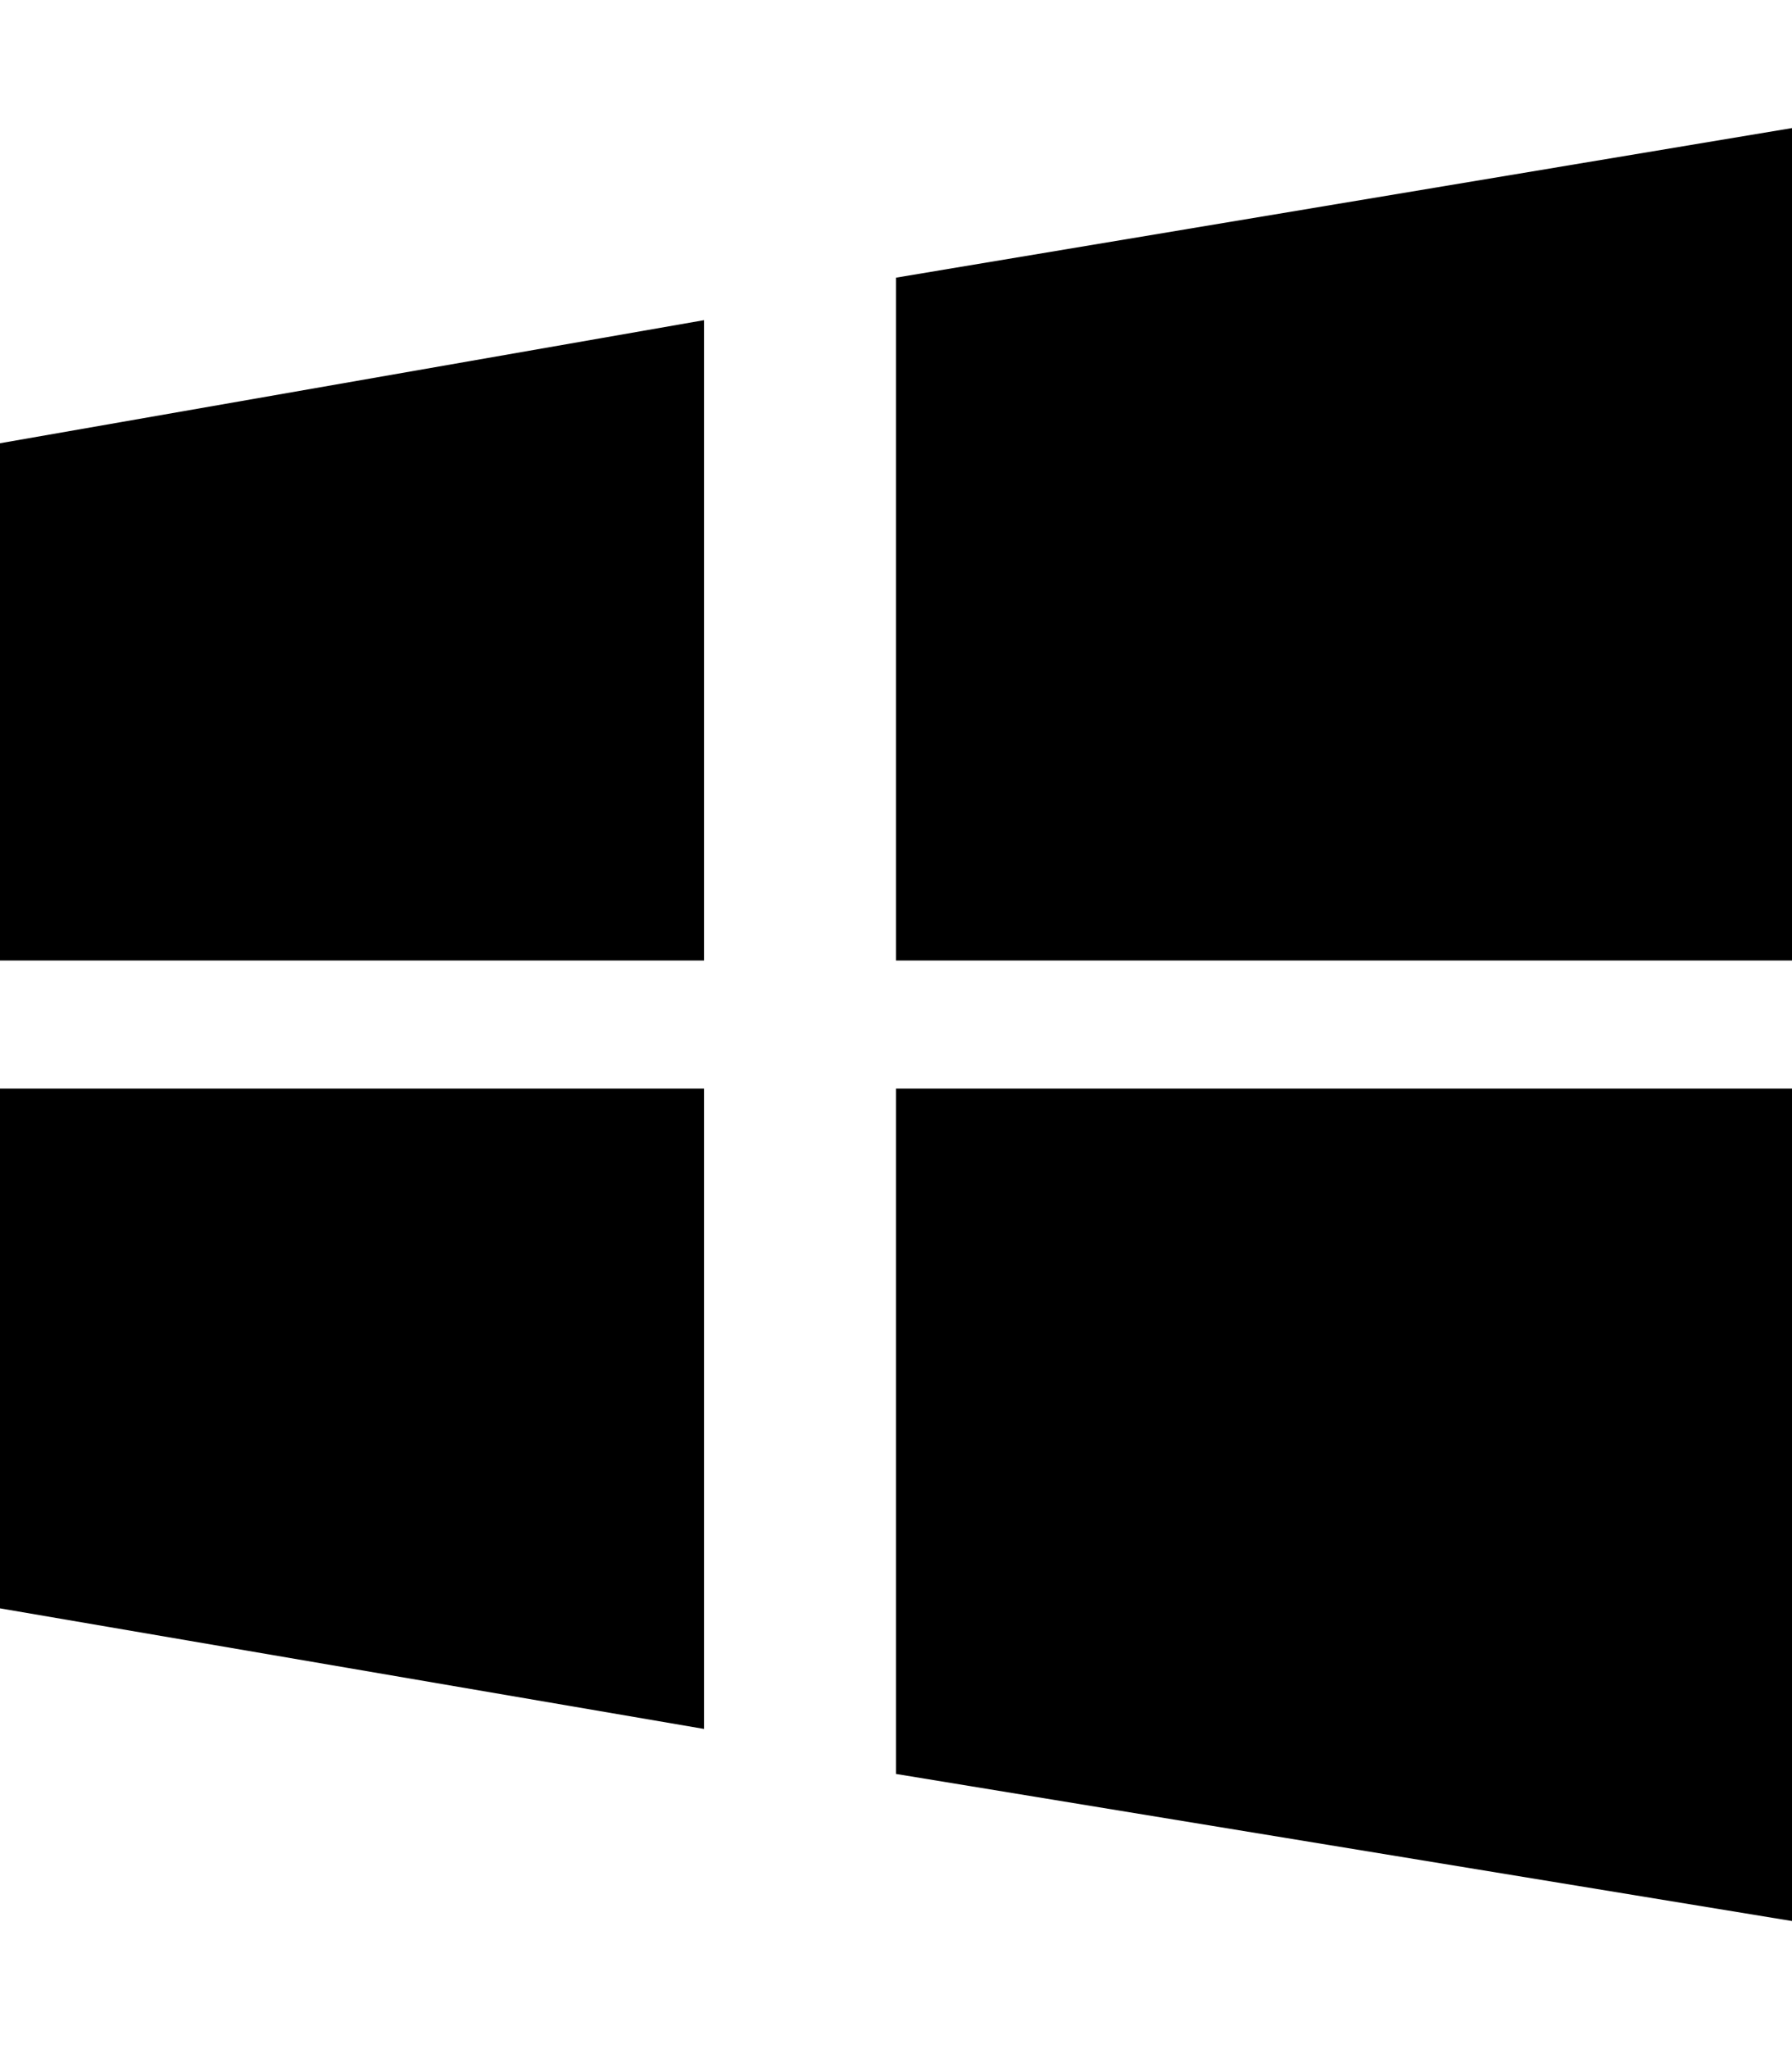 <?xml version="1.0" encoding="UTF-8"?>
<svg width="28px" height="32px" viewBox="0 0 28 32" version="1.1" xmlns="http://www.w3.org/2000/svg" xmlns:xlink="http://www.w3.org/1999/xlink">
    <title>pc_默认</title>
    <g id="设计稿" stroke="none" stroke-width="1" fill="none" fill-rule="evenodd">
        <g id="状态补充" transform="translate(-758, -175)" fill="#000000" fill-rule="nonzero">
            <g id="编组-3" transform="translate(742, 167)">
                <g id="编组-11备份" transform="translate(16, 8)">
                    <path d="M14,4.336 L14,15 L28,15 L28,2 L14,4.336 Z M14,27.703 L28,30 L28,17 L14,17 L14,27.703 Z M0,15 L11,15 L11,5 L0,6.922 L0,15 Z M0,25.117 L11,27 L11,17 L0,17 L0,25.117 Z" id="形状"></path>
                </g>
            </g>
        </g>
    </g>
</svg>
